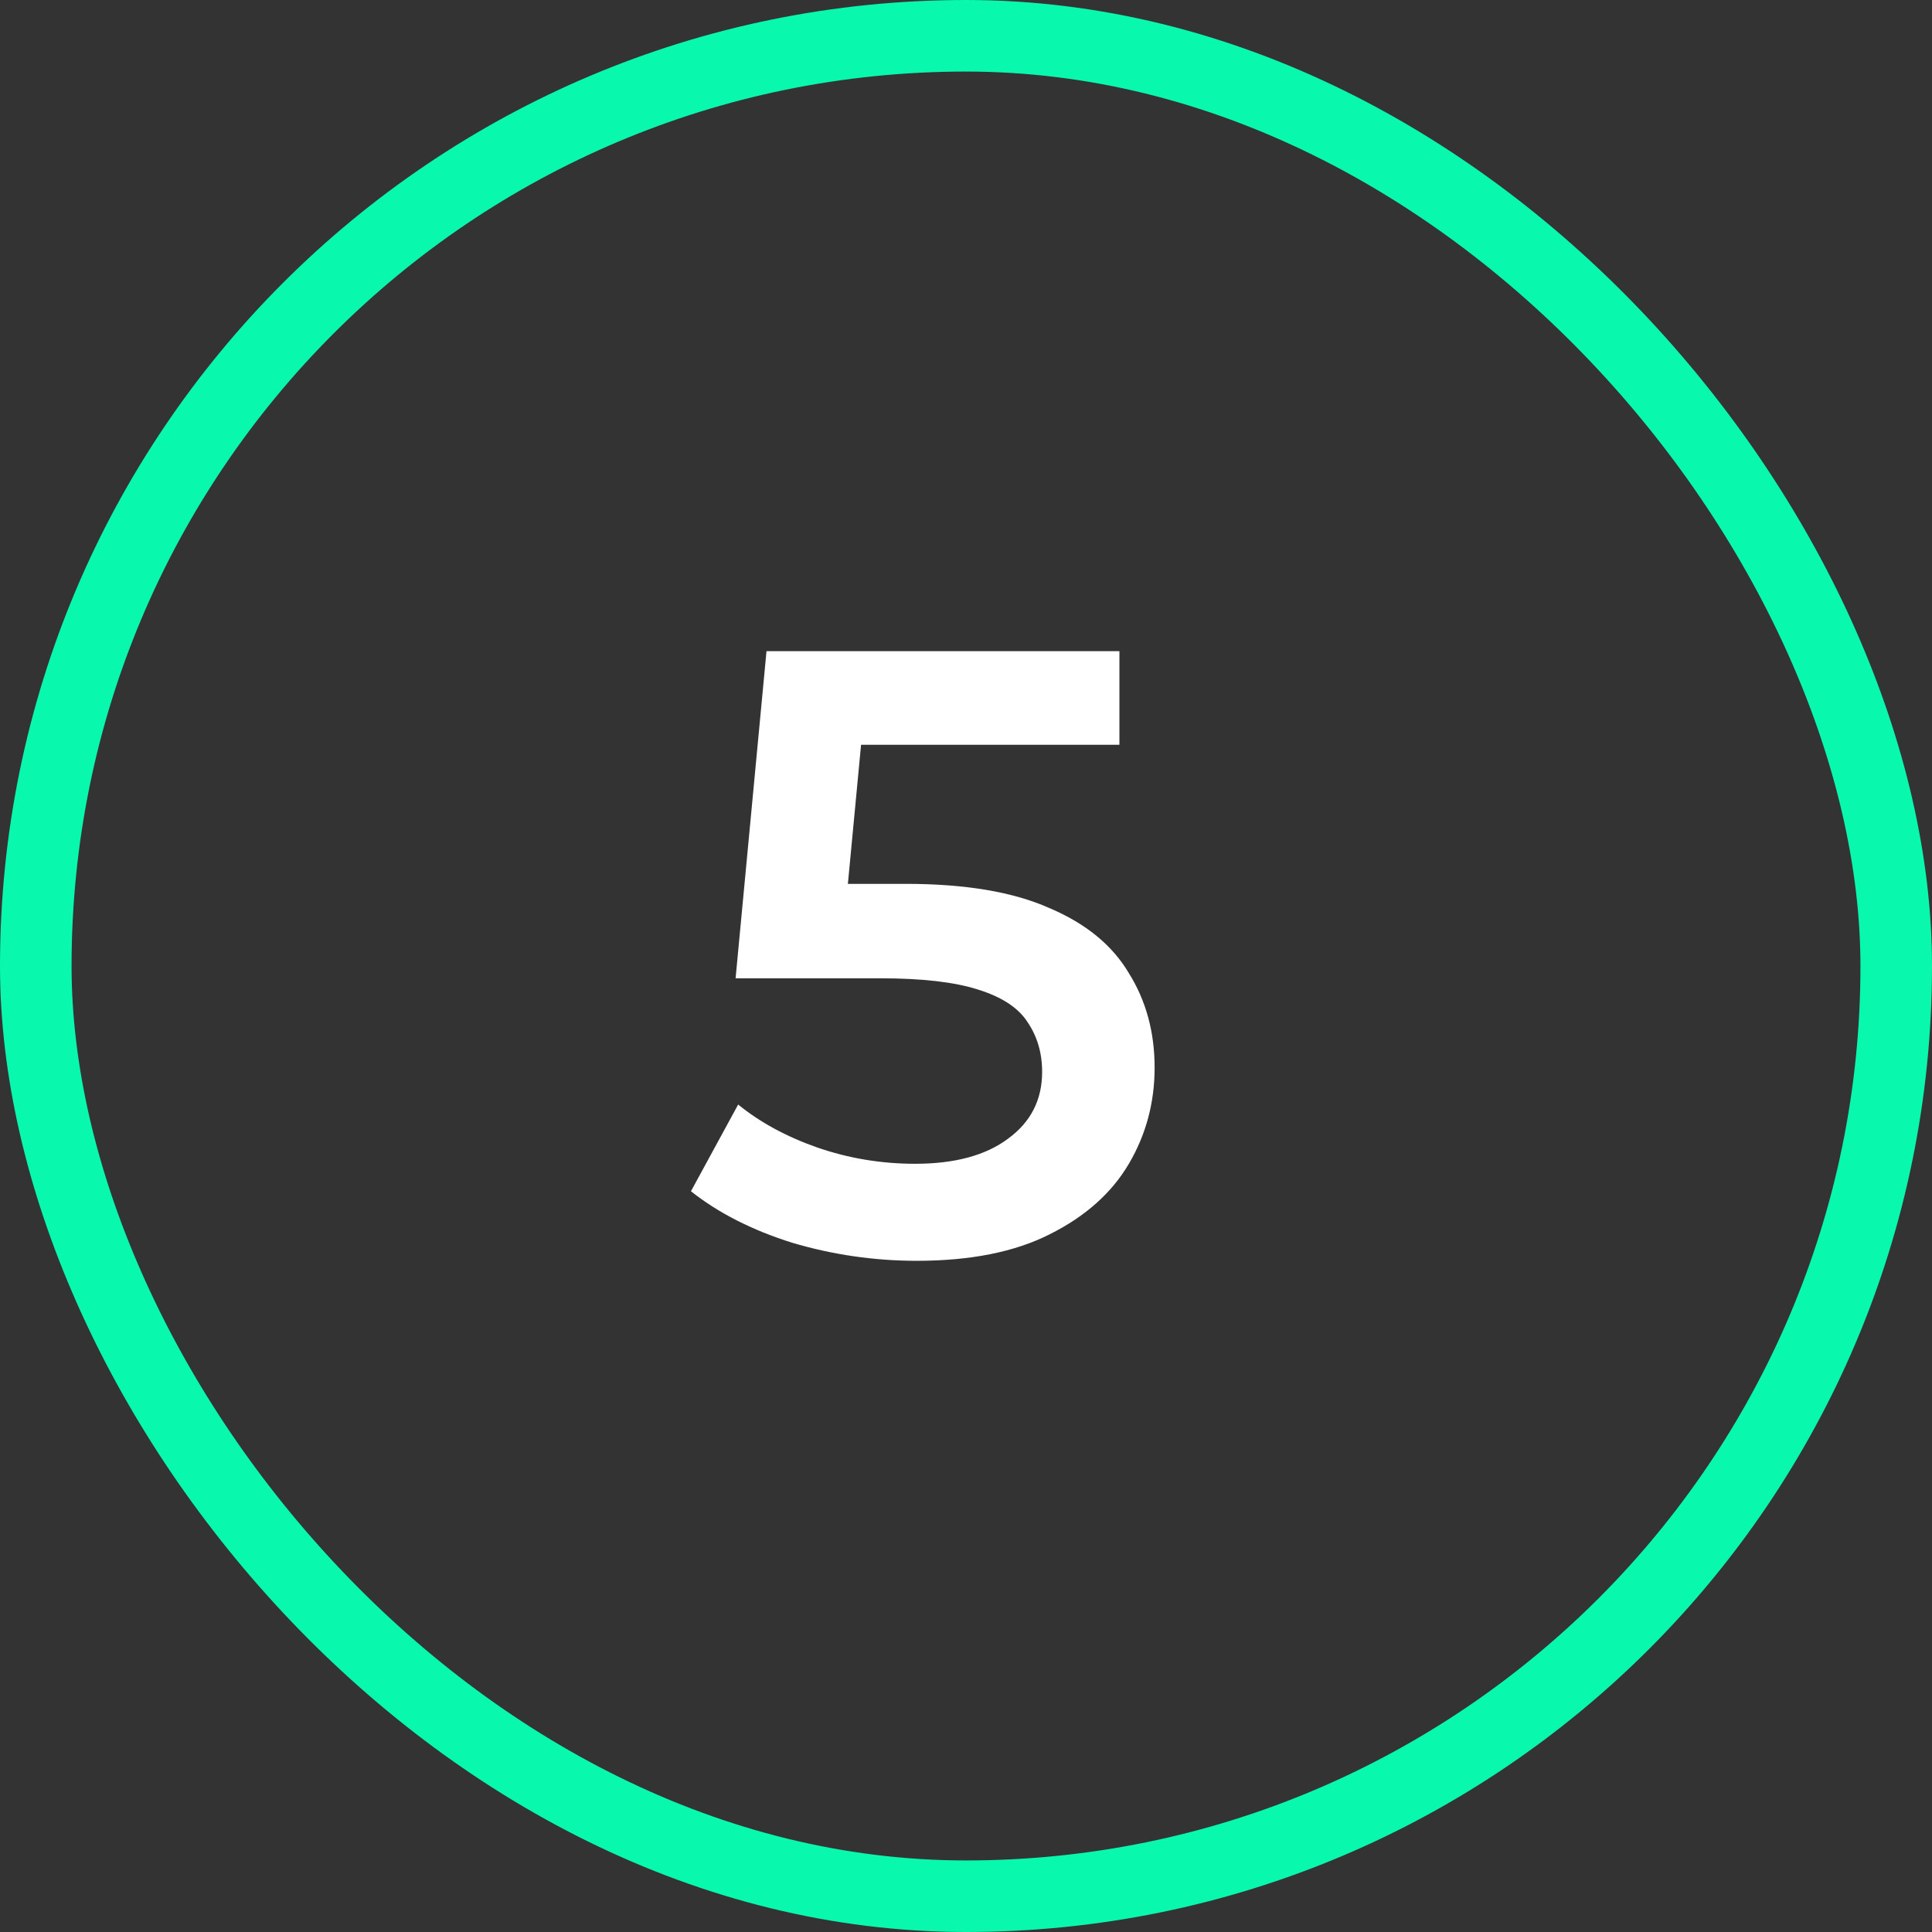 <svg xmlns="http://www.w3.org/2000/svg" width="27" height="27" viewBox="0 0 27 27" fill="none"><rect x="0" y="0" width="27" height="27" fill="#333333" stroke="none"/><rect x="0.5" y="0.5" width="26" height="26" rx="13" stroke="#08F9AE"></rect><path d="M12.812 17.62C12.22 17.62 11.64 17.536 11.072 17.368C10.512 17.192 10.04 16.952 9.656 16.648L10.316 15.436C10.62 15.684 10.988 15.884 11.42 16.036C11.86 16.188 12.316 16.264 12.788 16.264C13.34 16.264 13.772 16.148 14.084 15.916C14.404 15.684 14.564 15.372 14.564 14.98C14.564 14.716 14.496 14.484 14.36 14.284C14.232 14.084 14 13.932 13.664 13.828C13.336 13.724 12.884 13.672 12.308 13.672H10.28L10.712 9.1H15.644V10.408H11.288L12.104 9.664L11.78 13.084L10.964 12.352H12.656C13.488 12.352 14.156 12.464 14.66 12.688C15.172 12.904 15.544 13.208 15.776 13.6C16.016 13.984 16.136 14.424 16.136 14.92C16.136 15.408 16.016 15.856 15.776 16.264C15.536 16.672 15.168 17 14.672 17.248C14.184 17.496 13.564 17.62 12.812 17.62Z" fill="white"></path></svg>